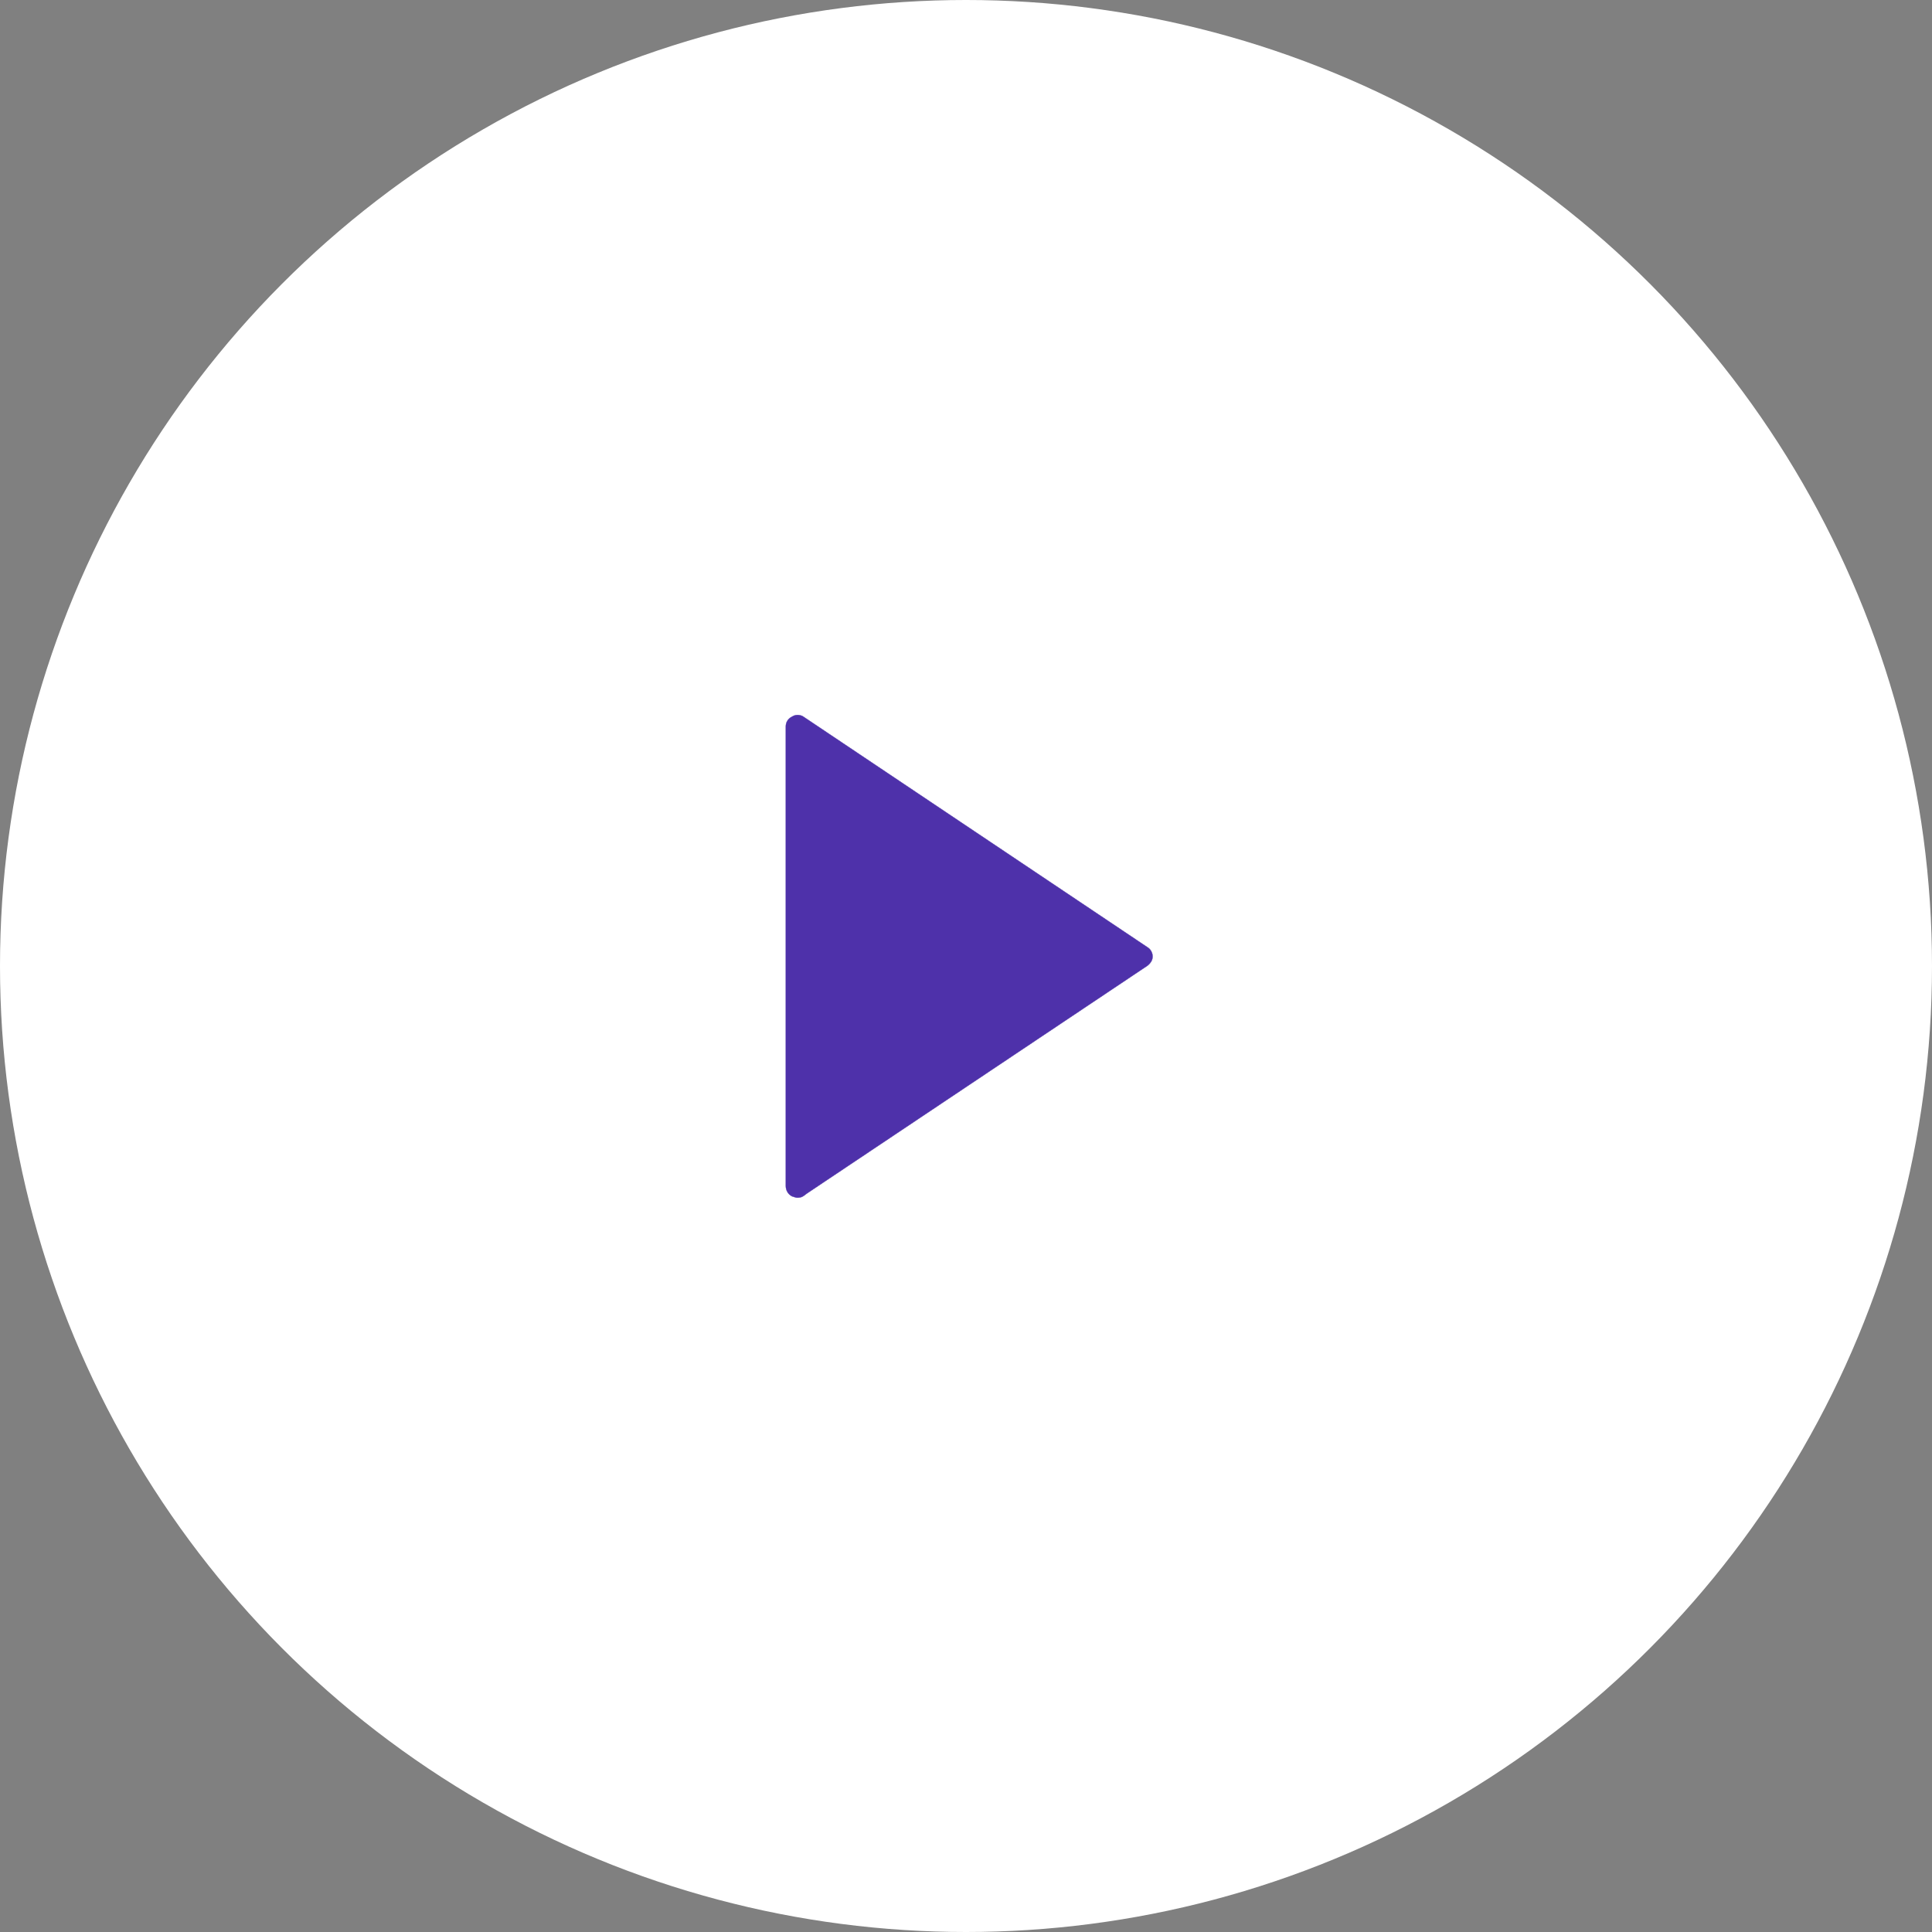 <svg xmlns="http://www.w3.org/2000/svg" width="100" height="100" viewBox="0 0 100 100" fill="none"><rect x="0" y="0" width="100" height="100" fill="#808080" stroke="none"/><circle cx="50" cy="50" r="50" fill="white"></circle><path d="M59.386 49.025L59.386 49.025L41.617 37.117L41.617 37.117L41.617 37.117C41.534 37.053 41.435 37.017 41.319 37.008C41.203 37.001 41.096 37.029 40.996 37.093L40.996 37.093L40.996 37.093C40.896 37.142 40.818 37.21 40.76 37.298C40.702 37.386 40.673 37.487 40.673 37.599V61.39C40.673 61.503 40.702 61.607 40.76 61.704C40.818 61.8 40.896 61.872 40.995 61.921L41.07 61.945L41.146 61.969C41.196 61.985 41.237 61.993 41.269 61.993C41.336 61.993 41.398 61.985 41.456 61.969C41.516 61.952 41.57 61.92 41.622 61.882C41.642 61.867 41.662 61.851 41.683 61.835C41.688 61.831 41.693 61.827 41.699 61.823C41.724 61.803 41.75 61.783 41.777 61.766L59.385 49.989C59.385 49.989 59.385 49.989 59.386 49.989C59.469 49.925 59.535 49.852 59.585 49.772C59.634 49.691 59.659 49.603 59.659 49.507C59.659 49.411 59.634 49.318 59.585 49.23C59.535 49.141 59.469 49.073 59.386 49.025Z" fill="#4E31AA" stroke="#4E31AA" stroke-width="0.014"></path></svg>